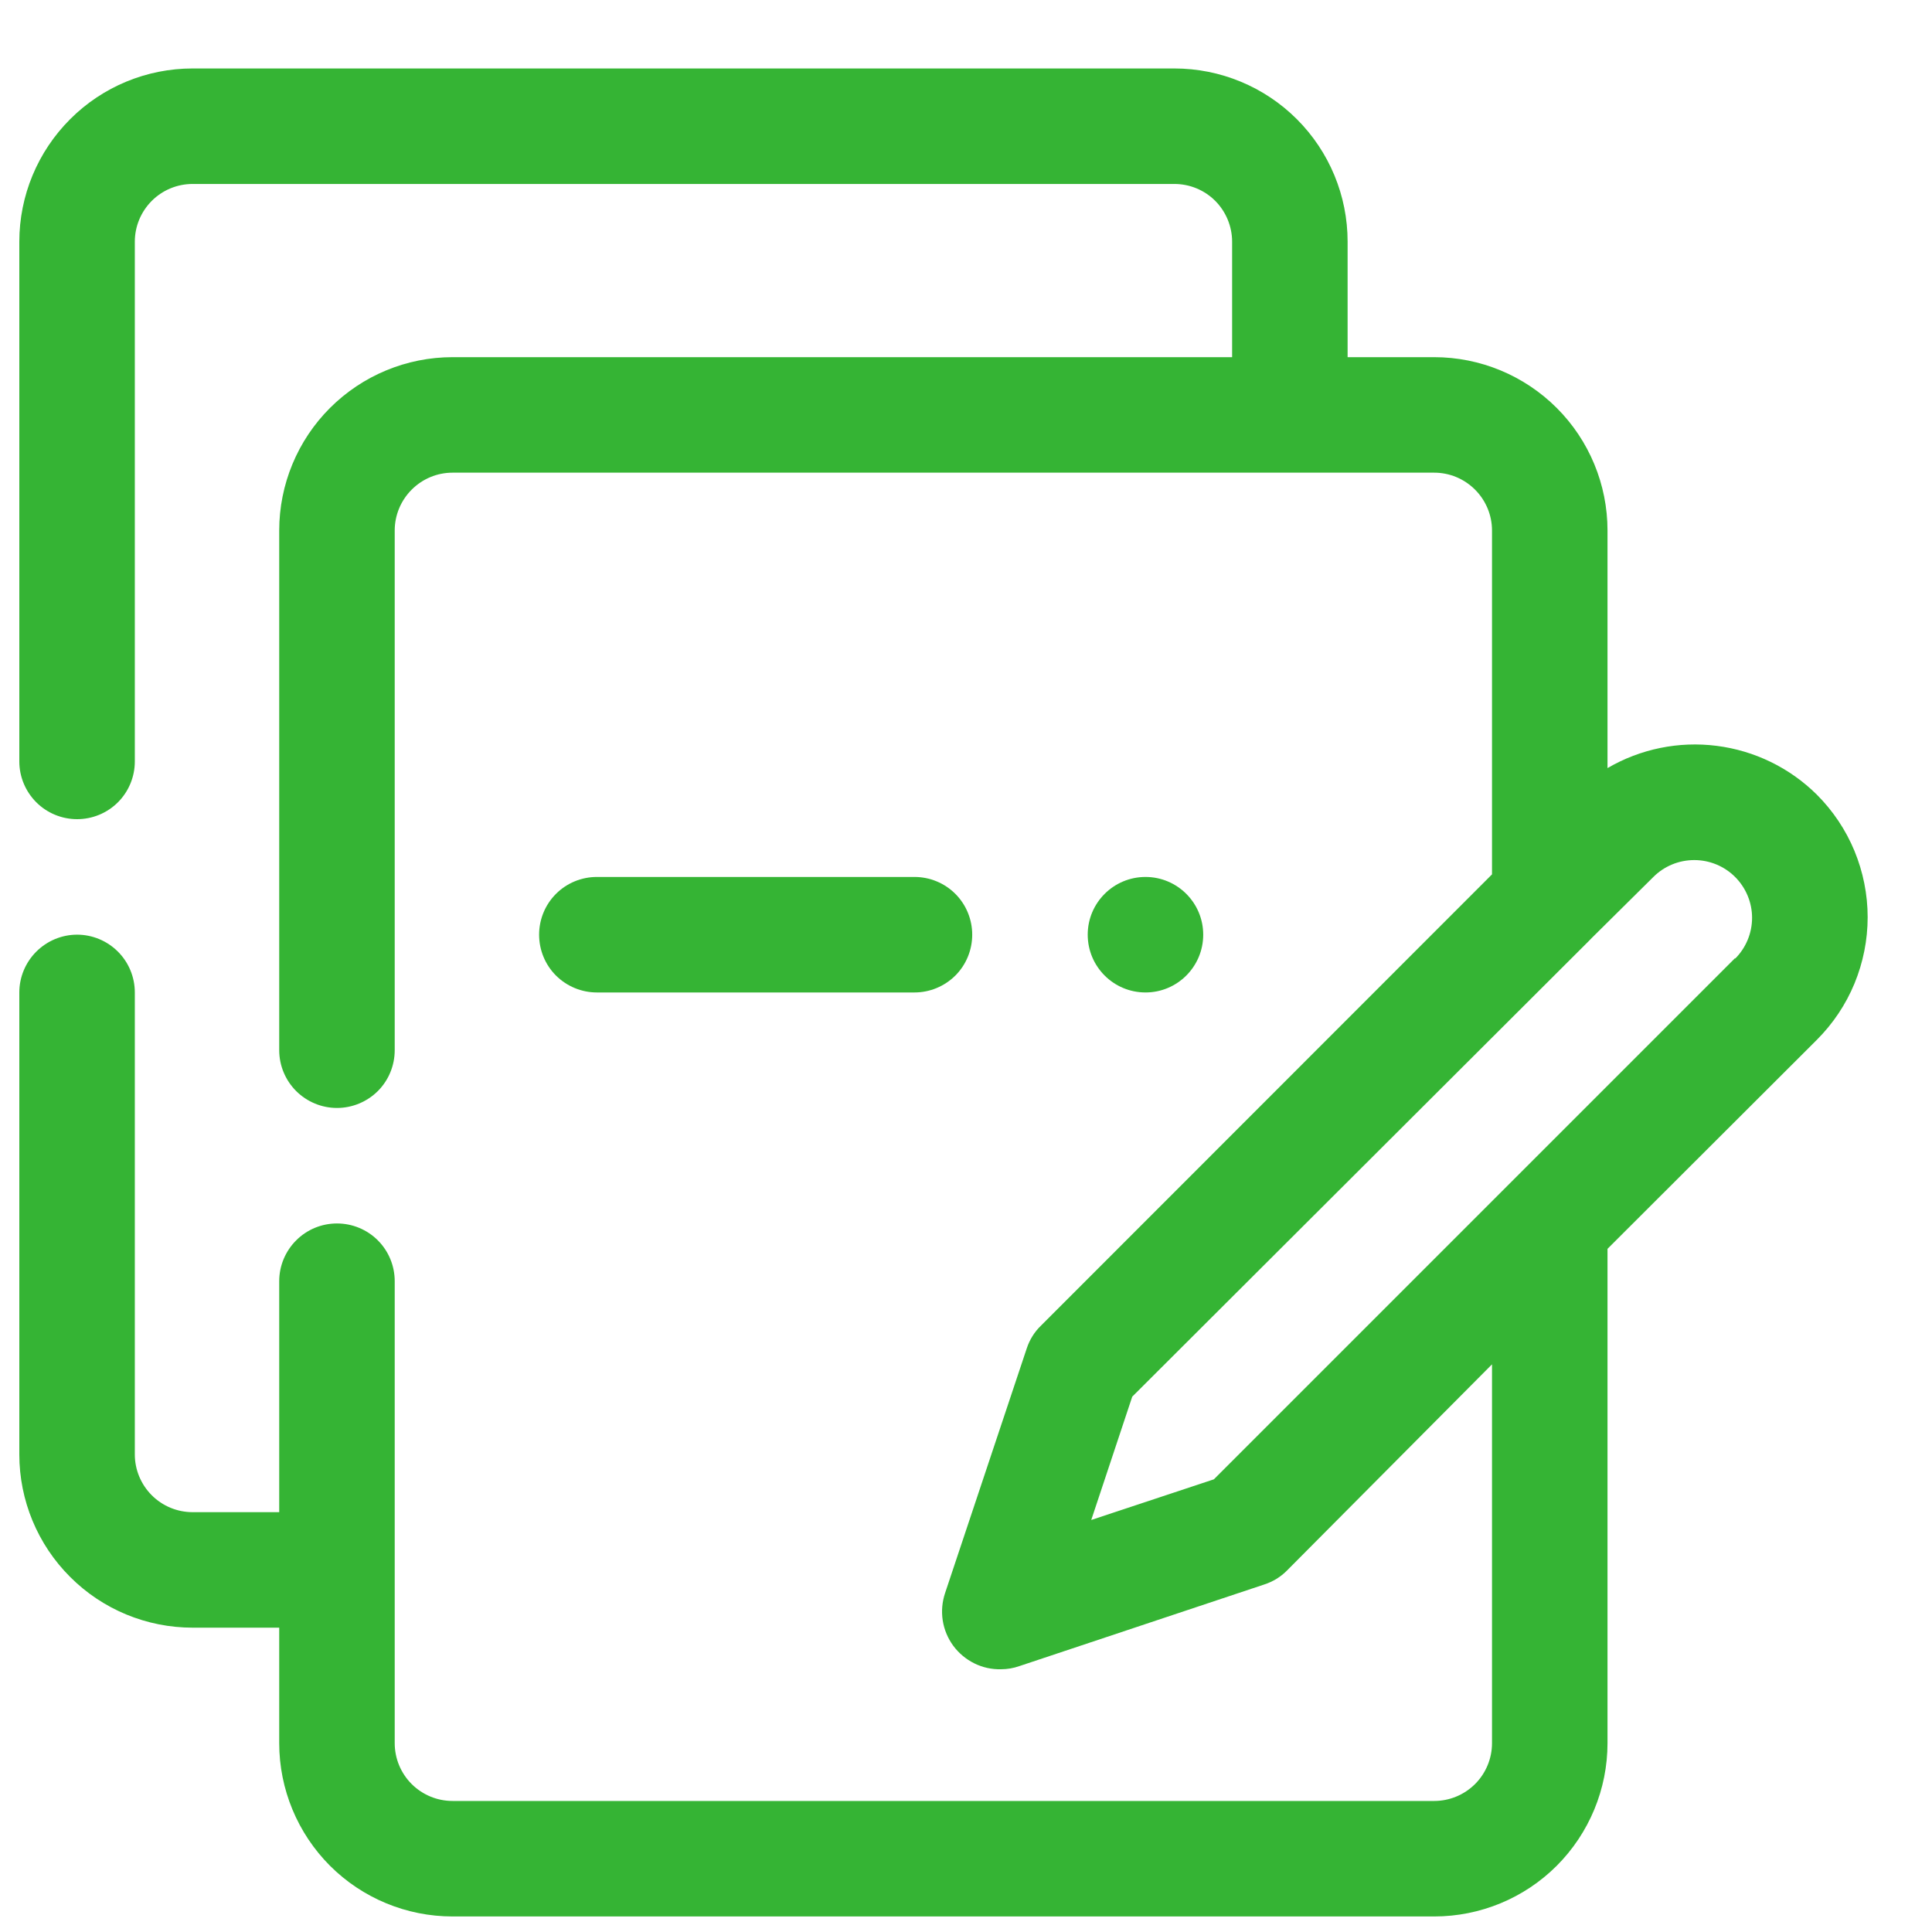 <svg width="23" height="23" viewBox="0 0 23 23" fill="none" xmlns="http://www.w3.org/2000/svg">
<path d="M21.629 9.46C21.306 9.14 20.887 8.936 20.436 8.879C19.986 8.822 19.529 8.915 19.137 9.144V6.315C19.137 5.768 18.919 5.243 18.533 4.857C18.146 4.47 17.621 4.252 17.074 4.252H16.043V2.877C16.043 2.33 15.826 1.806 15.439 1.419C15.052 1.032 14.527 0.815 13.98 0.815L2.293 0.815C1.746 0.815 1.221 1.032 0.835 1.419C0.448 1.806 0.23 2.33 0.23 2.877L0.23 9.065C0.23 9.247 0.303 9.422 0.432 9.551C0.561 9.68 0.736 9.752 0.918 9.752C1.1 9.752 1.275 9.68 1.404 9.551C1.533 9.422 1.605 9.247 1.605 9.065V2.877C1.605 2.695 1.678 2.52 1.807 2.391C1.936 2.262 2.111 2.19 2.293 2.19H13.98C14.163 2.19 14.338 2.262 14.467 2.391C14.595 2.52 14.668 2.695 14.668 2.877V4.252H5.387C4.84 4.252 4.315 4.47 3.928 4.857C3.542 5.243 3.324 5.768 3.324 6.315V12.502C3.324 12.685 3.397 12.86 3.526 12.989C3.655 13.117 3.829 13.19 4.012 13.19C4.194 13.19 4.369 13.117 4.498 12.989C4.627 12.86 4.699 12.685 4.699 12.502V6.315C4.699 6.133 4.772 5.958 4.901 5.829C5.03 5.7 5.204 5.627 5.387 5.627H17.074C17.257 5.627 17.431 5.7 17.56 5.829C17.689 5.958 17.762 6.133 17.762 6.315V10.409L12.392 15.782C12.315 15.856 12.258 15.948 12.224 16.05L11.251 18.965C11.216 19.07 11.206 19.181 11.223 19.291C11.24 19.4 11.283 19.503 11.348 19.592C11.414 19.681 11.5 19.753 11.599 19.802C11.698 19.851 11.807 19.875 11.918 19.872C11.992 19.872 12.065 19.859 12.134 19.835L15.053 18.862C15.154 18.829 15.246 18.773 15.321 18.697L17.762 16.242V20.752C17.762 20.935 17.689 21.11 17.56 21.239C17.431 21.367 17.257 21.44 17.074 21.44H5.387C5.204 21.44 5.03 21.367 4.901 21.239C4.772 21.11 4.699 20.935 4.699 20.752V15.252C4.699 15.07 4.627 14.895 4.498 14.766C4.369 14.637 4.194 14.565 4.012 14.565C3.829 14.565 3.655 14.637 3.526 14.766C3.397 14.895 3.324 15.07 3.324 15.252V18.002H2.293C2.111 18.002 1.936 17.93 1.807 17.801C1.678 17.672 1.605 17.497 1.605 17.315V11.815C1.605 11.633 1.533 11.458 1.404 11.329C1.275 11.2 1.1 11.127 0.918 11.127C0.736 11.127 0.561 11.2 0.432 11.329C0.303 11.458 0.23 11.633 0.23 11.815L0.23 17.315C0.23 17.862 0.448 18.387 0.835 18.773C1.221 19.16 1.746 19.377 2.293 19.377H3.324V20.752C3.324 21.299 3.542 21.824 3.928 22.211C4.315 22.598 4.84 22.815 5.387 22.815H17.074C17.621 22.815 18.146 22.598 18.533 22.211C18.919 21.824 19.137 21.299 19.137 20.752V14.867L21.629 12.379C21.821 12.187 21.973 11.96 22.077 11.709C22.18 11.459 22.234 11.191 22.234 10.919C22.234 10.648 22.18 10.38 22.077 10.13C21.973 9.879 21.821 9.652 21.629 9.46ZM20.656 11.406L14.451 17.611L12.991 18.095L13.479 16.627L18.917 11.2L18.951 11.165L19.683 10.44C19.812 10.311 19.987 10.239 20.17 10.239C20.352 10.239 20.527 10.311 20.656 10.44C20.785 10.569 20.858 10.744 20.858 10.926C20.858 11.109 20.785 11.284 20.656 11.413V11.406Z" fill="#35B434"/>
<path d="M13.637 11.815C14.016 11.815 14.324 11.507 14.324 11.127C14.324 10.748 14.016 10.44 13.637 10.44C13.257 10.44 12.949 10.748 12.949 11.127C12.949 11.507 13.257 11.815 13.637 11.815Z" fill="#35B434"/>
<path d="M10.887 11.815C11.069 11.815 11.244 11.742 11.373 11.614C11.502 11.485 11.574 11.31 11.574 11.127C11.574 10.945 11.502 10.77 11.373 10.641C11.244 10.512 11.069 10.44 10.887 10.44H7.105C6.923 10.44 6.748 10.512 6.619 10.641C6.49 10.77 6.418 10.945 6.418 11.127C6.418 11.31 6.49 11.485 6.619 11.614C6.748 11.742 6.923 11.815 7.105 11.815H10.887Z" fill="#35B434"/>
</svg>
